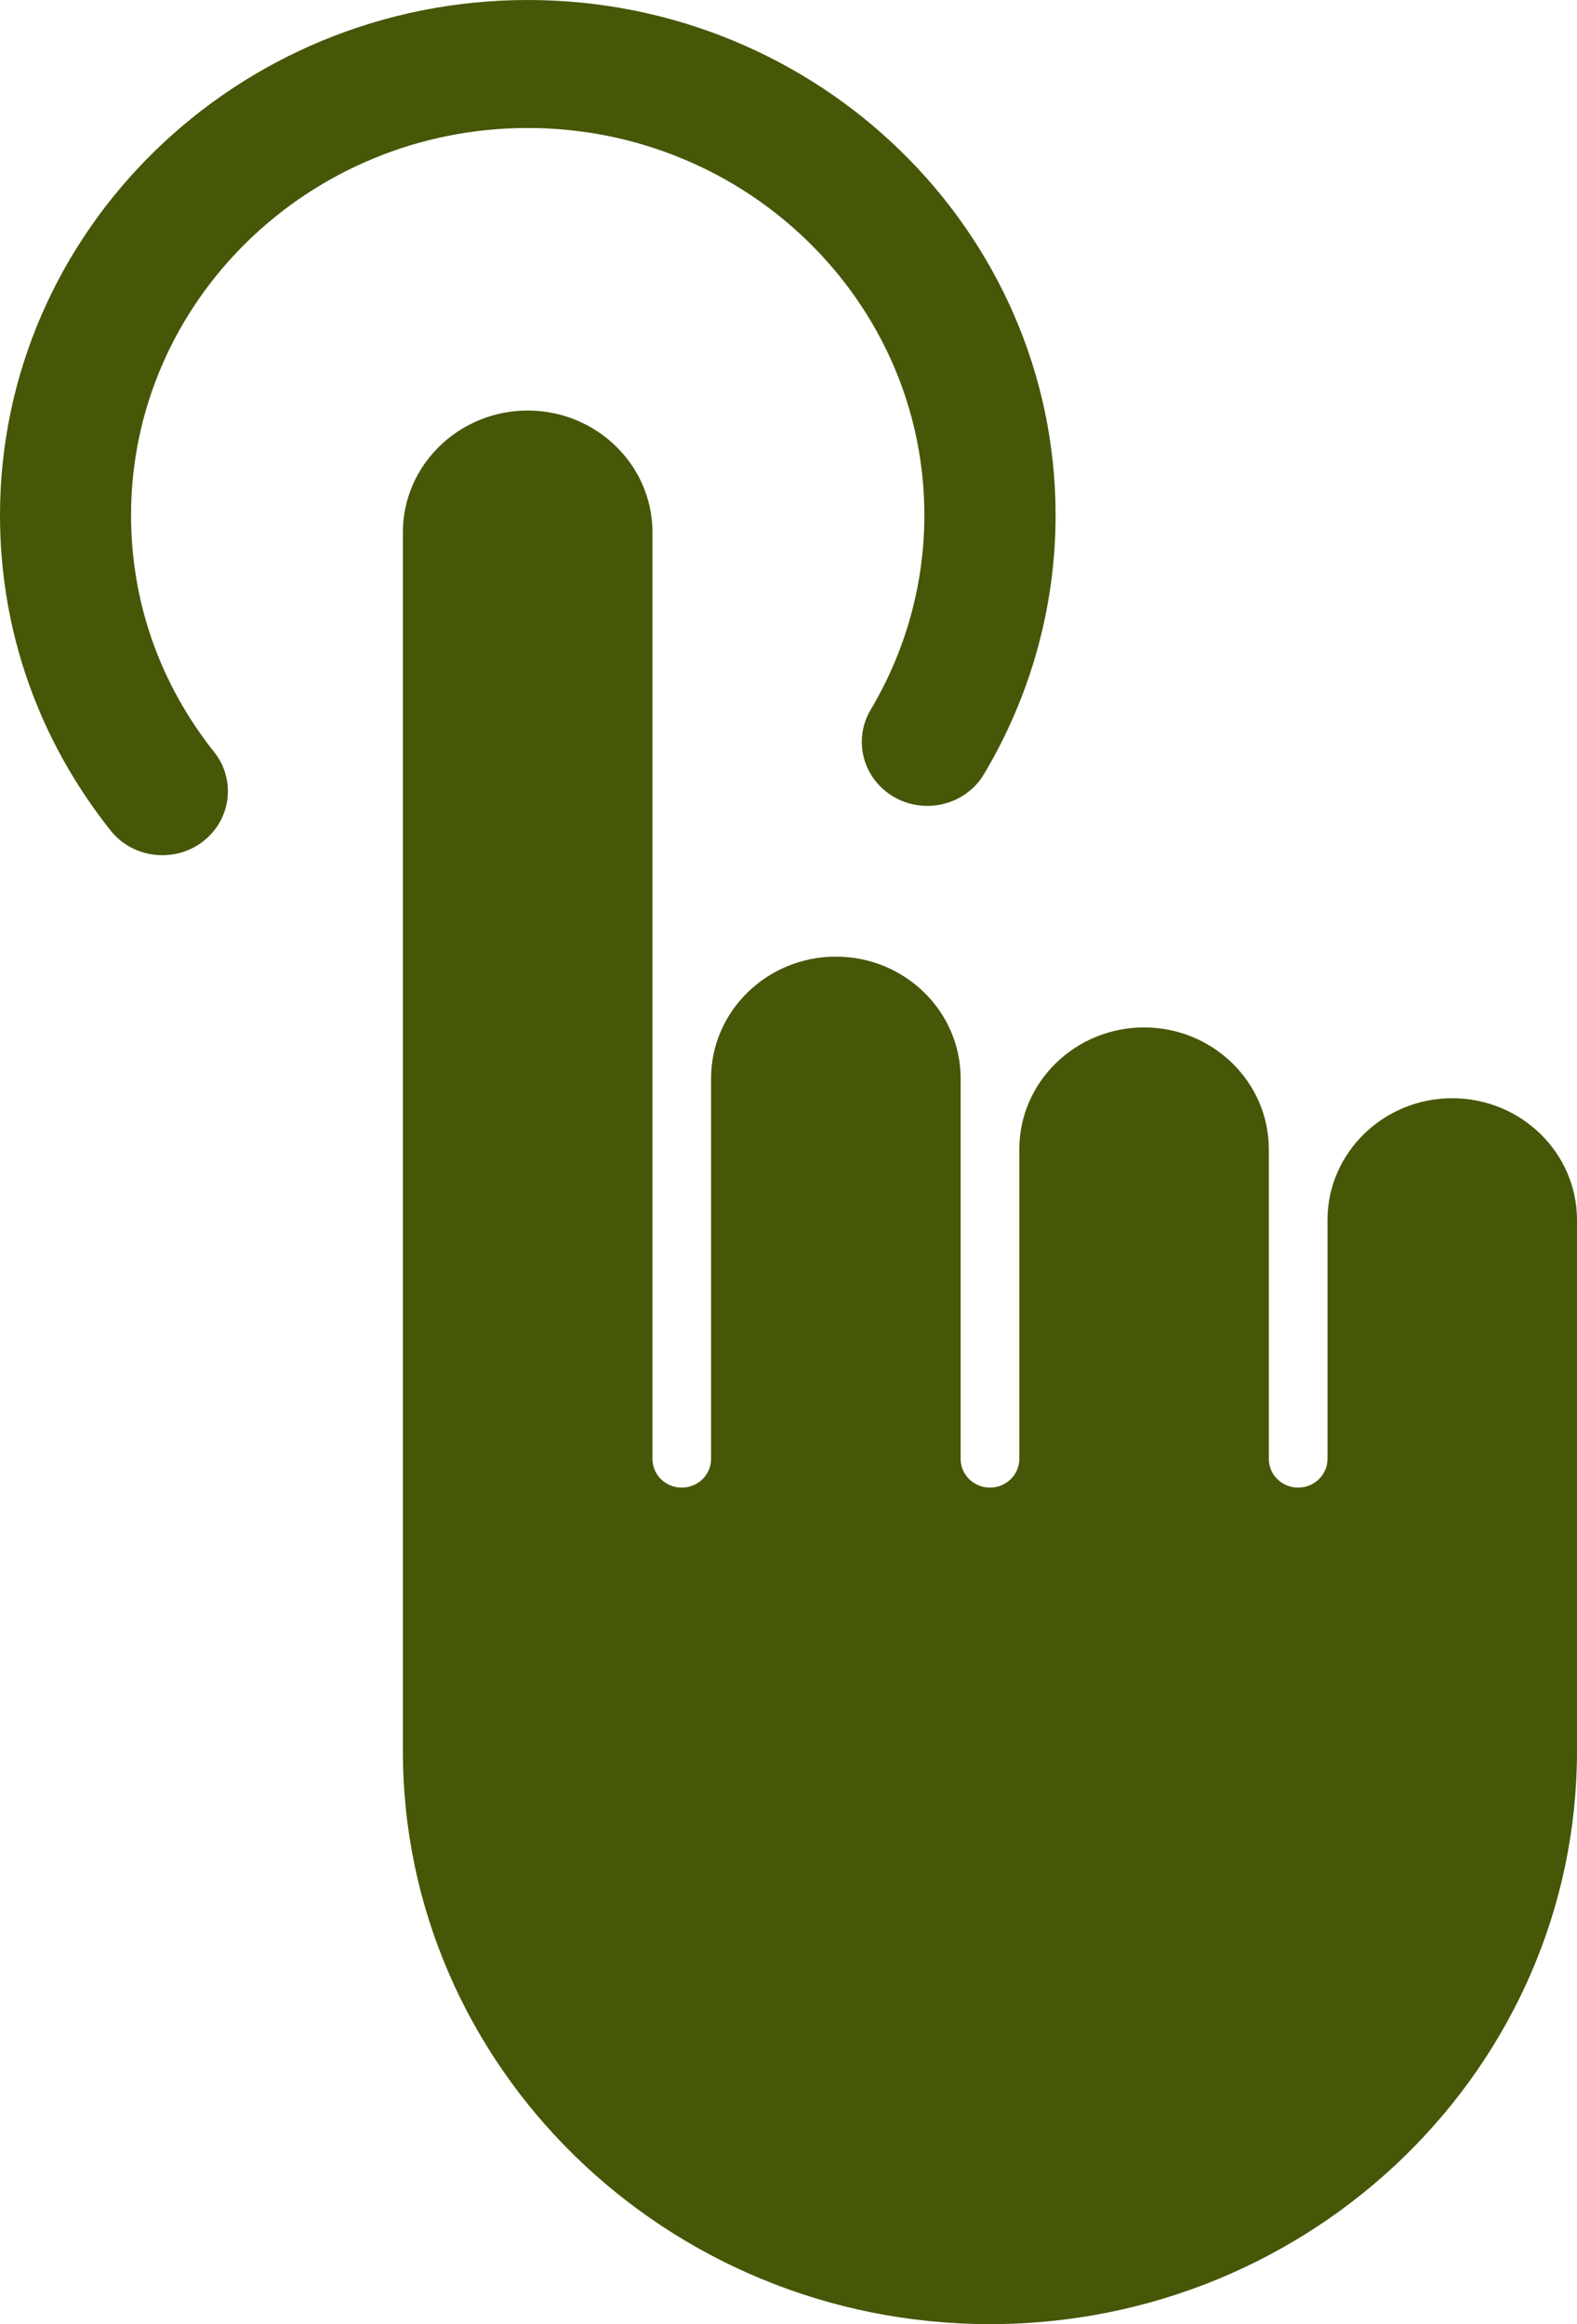 <?xml version="1.0" encoding="UTF-8"?> <svg xmlns="http://www.w3.org/2000/svg" width="19" height="28" viewBox="0 0 19 28" fill="none"><path d="M17.497 13.231C16.668 13.231 15.994 13.889 15.994 14.698V17.577C15.994 17.767 15.835 17.922 15.64 17.922C15.446 17.922 15.287 17.768 15.287 17.577V13.846C15.287 13.036 14.613 12.378 13.784 12.378C12.955 12.378 12.281 13.036 12.281 13.846V17.577C12.281 17.767 12.122 17.922 11.927 17.922C11.733 17.922 11.574 17.768 11.574 17.577V12.993C11.574 12.183 10.9 11.525 10.071 11.525C9.242 11.525 8.567 12.183 8.567 12.993V17.577C8.567 17.767 8.409 17.922 8.214 17.922C8.019 17.922 7.861 17.768 7.861 17.577V6.413C7.861 5.604 7.187 4.946 6.358 4.946C5.529 4.946 4.854 5.604 4.854 6.413V21.095C4.854 24.903 8.027 28 11.927 28C15.826 28 18.999 24.902 19 21.095V14.698C19 13.889 18.326 13.231 17.497 13.231ZM6.358 1.542C8.994 1.542 11.137 3.635 11.137 6.207C11.137 7.031 10.913 7.84 10.491 8.549C10.271 8.917 10.398 9.389 10.775 9.604C11.151 9.818 11.635 9.695 11.855 9.327C12.419 8.382 12.718 7.303 12.718 6.208C12.718 2.785 9.865 0 6.359 0C2.852 0 0 2.785 0 6.208C0 7.595 0.461 8.908 1.332 10.005C1.487 10.201 1.721 10.303 1.956 10.303C2.126 10.303 2.296 10.251 2.44 10.142C2.785 9.88 2.847 9.396 2.58 9.06C1.925 8.236 1.579 7.25 1.579 6.207C1.579 3.635 3.723 1.542 6.358 1.542Z" fill="#465708"></path></svg> 